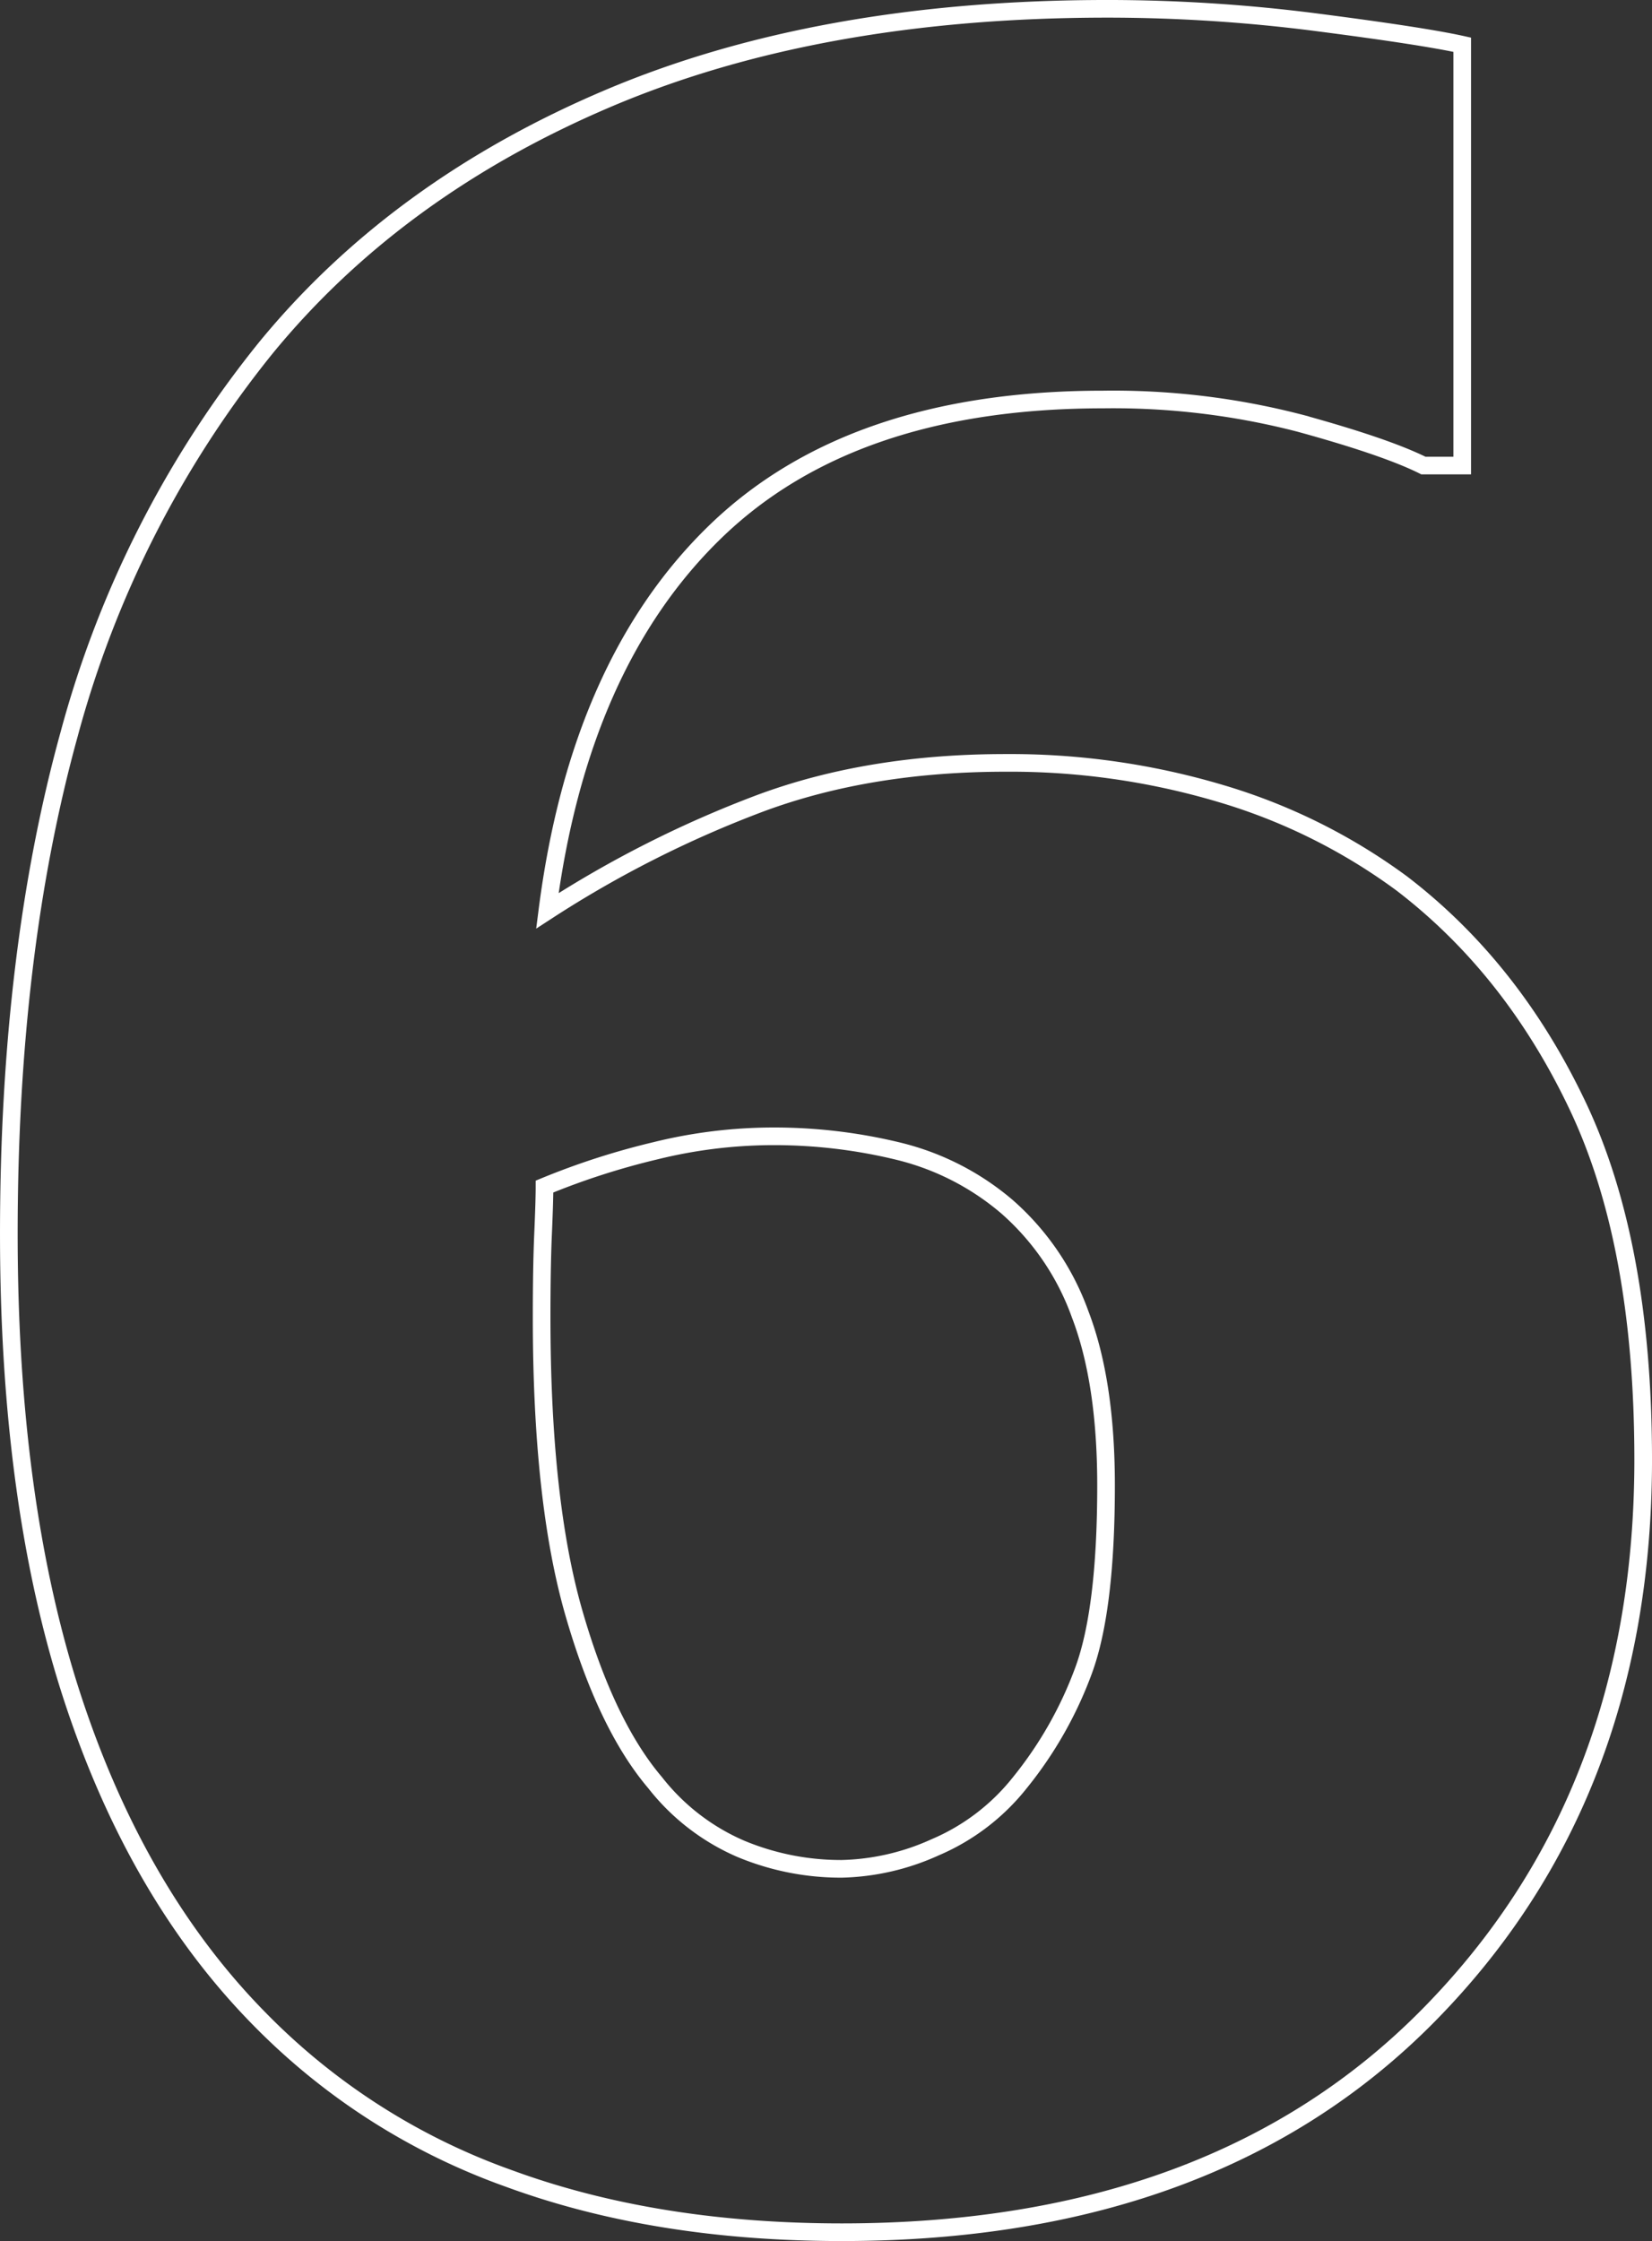 <svg xmlns="http://www.w3.org/2000/svg" width="280.832" height="380.93" viewBox="0 0 280.832 380.93"><rect x="0" y="0" width="280.832" height="380.93" fill="#333333" stroke="none"/><path id="Caminho_81398" data-name="Caminho 81398" d="M-16.6-123.779q0,57.373-36.377,94.36T-152.832,7.568q-31.738,0-56.641-9.155a111.764,111.764,0,0,1-42.236-26.978q-20.752-21-31.738-54.2t-10.986-79.346q0-47.852,10.254-84.961a178.165,178.165,0,0,1,33.447-65.674q22.217-27.1,58.105-42.358t84.961-15.259A278.754,278.754,0,0,1-71.9-368.042q17.944,2.319,24.536,3.784v71.533h-6.592q-6.348-3.174-21-7.2a126.423,126.423,0,0,0-33.447-4.028q-42.725,0-65.918,22.461t-28.564,64.453a187.284,187.284,0,0,1,36.255-18.311q18.433-6.836,41.626-6.836a125.324,125.324,0,0,1,36.743,5.249,99.191,99.191,0,0,1,30.64,15.259q18.8,14.4,29.907,37.842T-16.6-123.779ZM-122.559-68.848a66.941,66.941,0,0,0,10.864-19.165q3.784-10.376,3.784-31.372,0-17.578-4.395-29.053a44.13,44.13,0,0,0-12.451-18.311,44.688,44.688,0,0,0-18.311-9.4,89.314,89.314,0,0,0-21.729-2.563,83.787,83.787,0,0,0-19.653,2.441,125.69,125.69,0,0,0-18.921,6.1q0,2.441-.244,8.057t-.244,14.16q0,31.25,5.493,50.293t13.794,28.809a37.207,37.207,0,0,0,14.526,11.23A44.192,44.192,0,0,0-152.832-54.2a40.524,40.524,0,0,0,15.869-3.662A36.707,36.707,0,0,0-122.559-68.848Z" transform="translate(295.934 371.861)" fill="none" stroke="#fff" stroke-width="3"></path></svg>